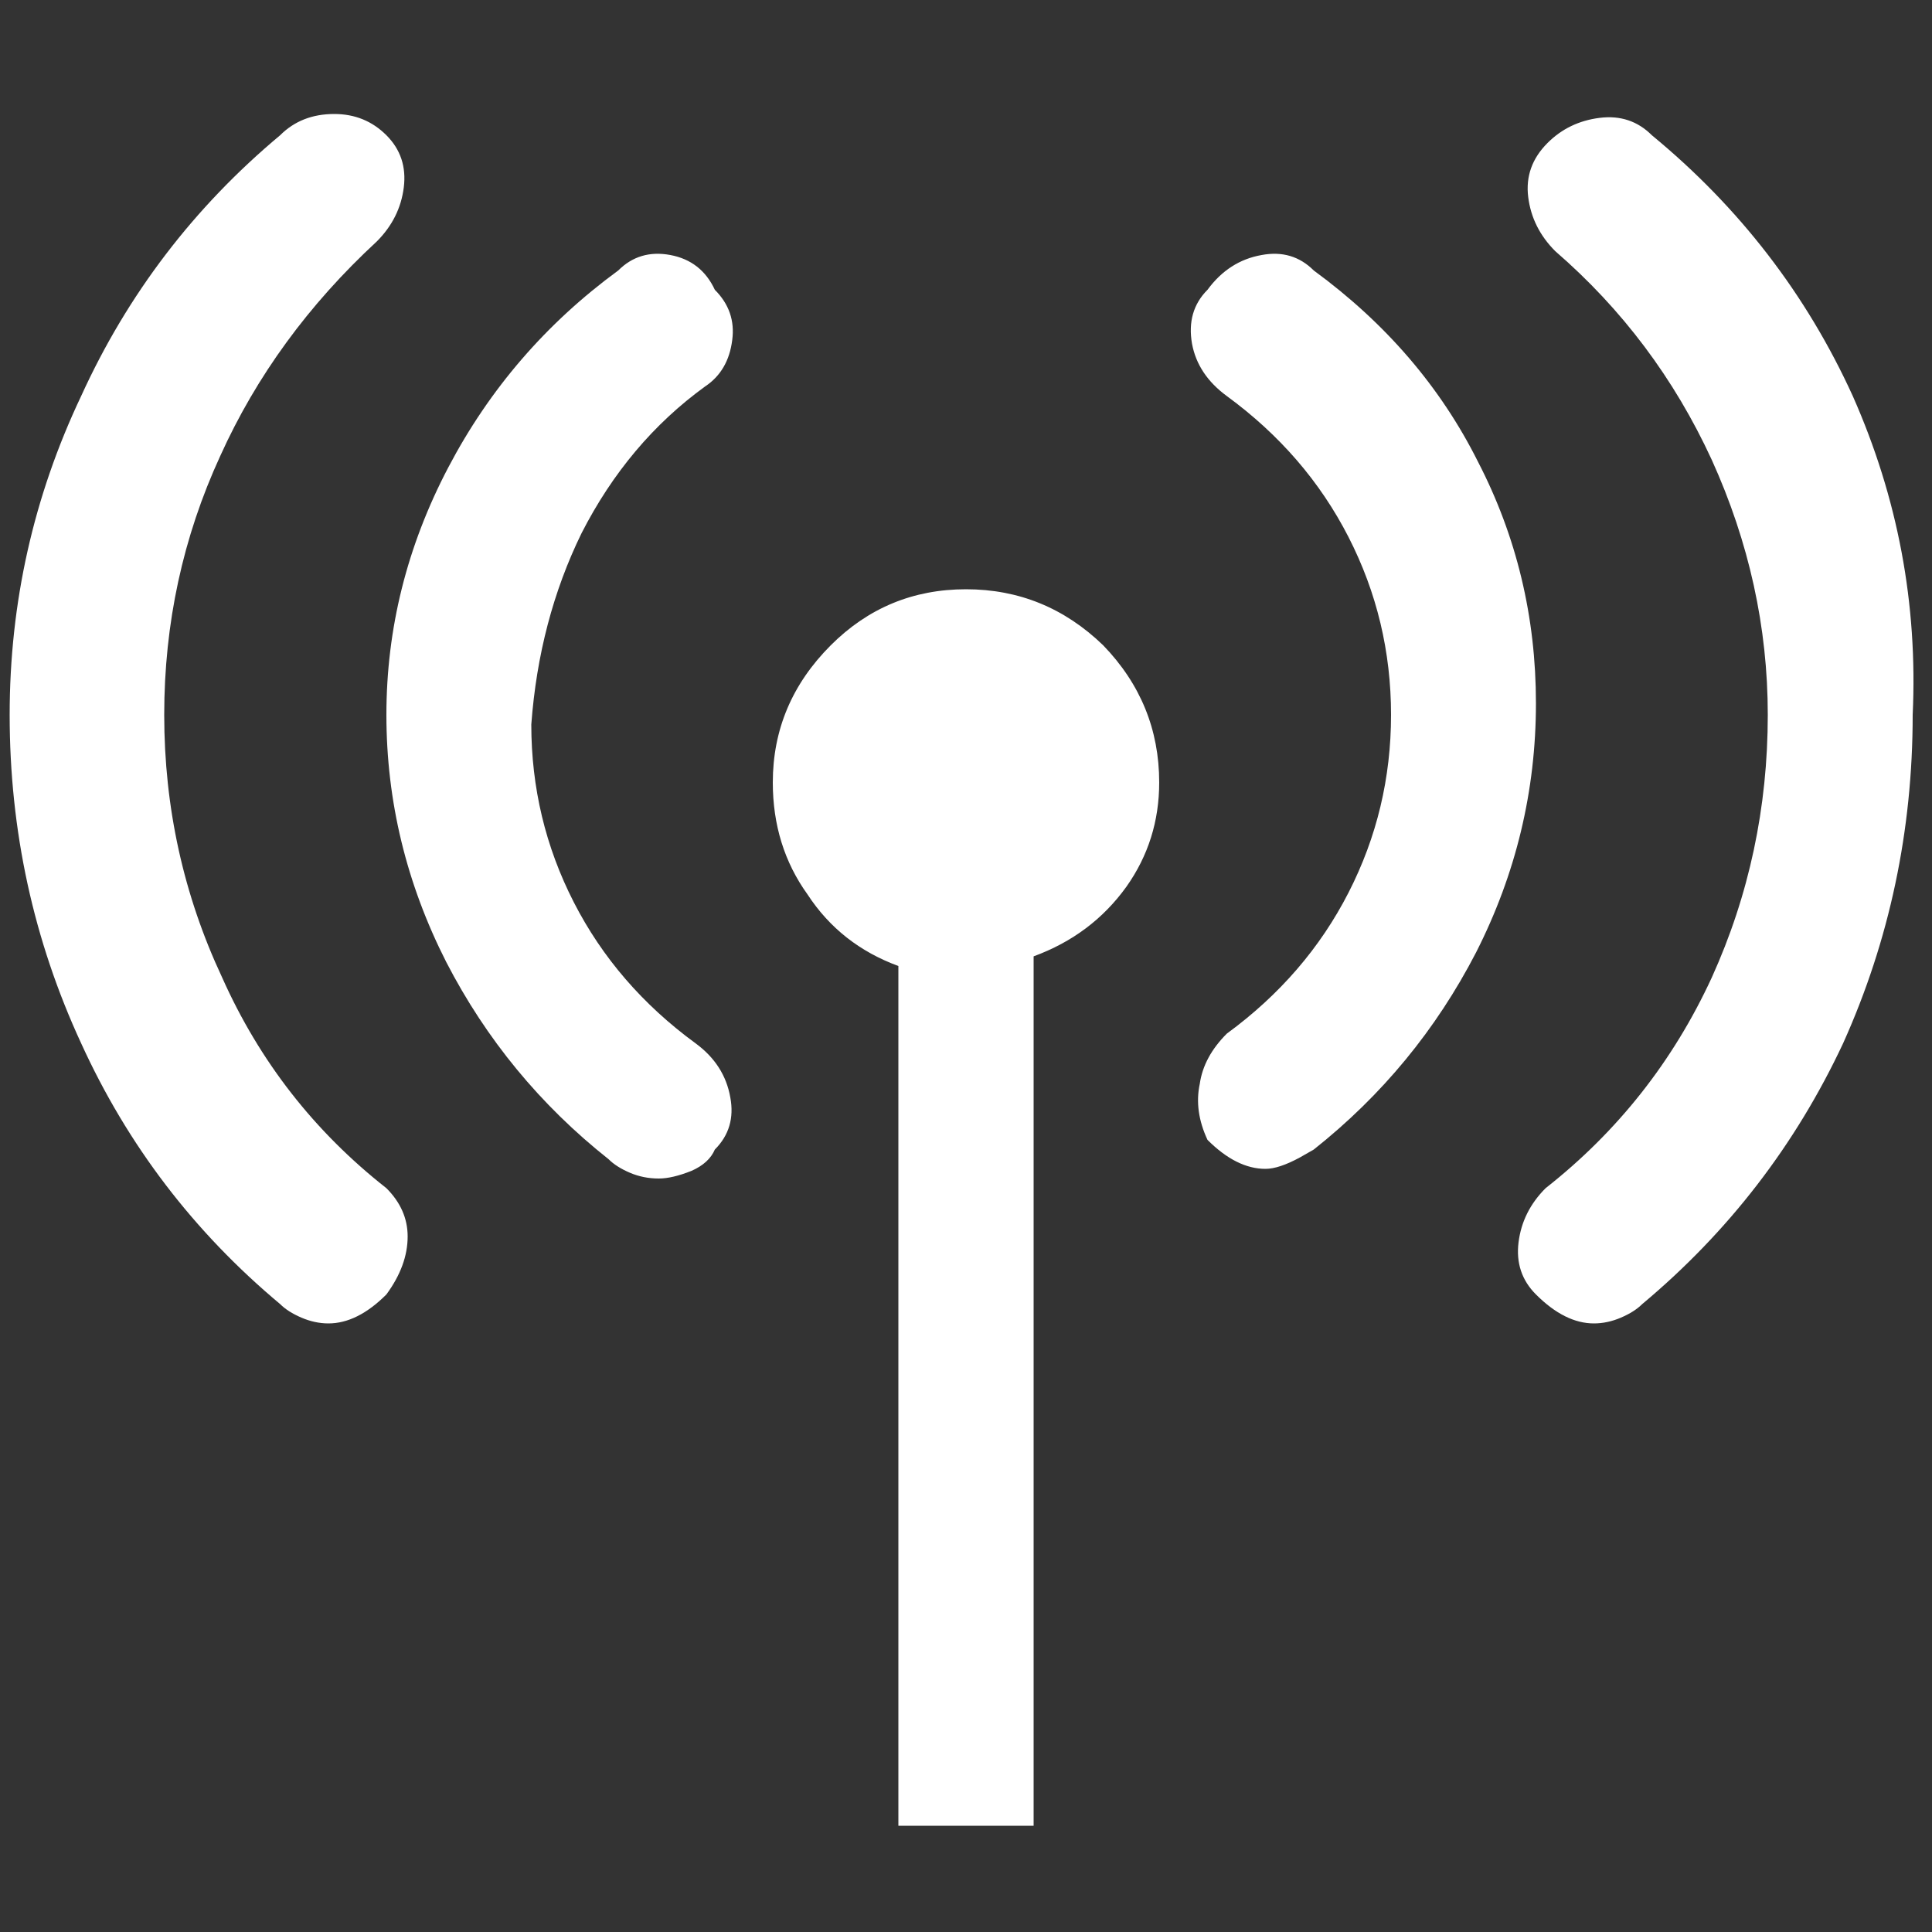 <svg xmlns="http://www.w3.org/2000/svg" id="icon_icon-wlan" viewBox="0 0 100 100">
            <rect x="0" y="0" width="100" height="100" fill="#333333" stroke="none"/>
            <path d="M8.5 37L8.5 37Q8.5 44.2 11.5 50.6Q14.4 57.1 20 61.5L20 61.5Q21.1 62.6 21.1 64.0Q21.1 65.5 20 67L20 67Q18.5 68.5 17 68.5L17 68.5Q16.3 68.5 15.6 68.2Q14.9 67.9 14.5 67.5L14.5 67.5Q7.8 61.9 4.2 54.0Q0.5 46 0.5 37L0.5 37Q0.5 28.3 4.2 20.5Q7.8 12.6 14.5 7L14.5 7Q15.6 5.9 17.3 5.9Q18.9 5.9 20 7Q21.1 8.1 20.9 9.7Q20.7 11.3 19.5 12.5L19.5 12.5Q14.2 17.4 11.4 23.6Q8.5 29.9 8.5 37ZM36.5 20L36.5 20Q37.7 19.2 37.9 17.6Q38.1 16.1 37 15L37 15Q36.3 13.5 34.7 13.2Q33.1 12.9 32 14L32 14Q26.4 18.1 23.2 24.2Q20 30.3 20 37Q20 43.7 23.1 49.8Q26.2 55.8 31.5 60L31.5 60Q31.9 60.4 32.6 60.7Q33.3 61 34.1 61Q34.8 61 35.8 60.6Q36.7 60.2 37 59.5L37 59.5Q38.1 58.4 37.8 56.8Q37.5 55.1 36 54L36 54Q31.9 51 29.7 46.7Q27.5 42.4 27.5 37.5L27.5 37.5Q27.9 32.1 30.1 27.6L30.1 27.6Q32.5 22.9 36.5 20ZM85.5 7L85.5 7Q84.4 5.9 82.8 6.1Q81.2 6.3 80.1 7.4Q78.9 8.6 79.1 10.2Q79.3 11.8 80.5 13L80.5 13Q85.7 17.5 88.6 23.8Q91.5 30.2 91.5 37L91.5 37Q91.5 44.2 88.6 50.6Q85.6 57.1 80 61.5L80 61.5Q78.8 62.7 78.6 64.3Q78.4 65.9 79.5 67L79.5 67Q81 68.5 82.5 68.5L82.5 68.5Q83.2 68.5 83.9 68.2Q84.6 67.9 85 67.5L85 67.5Q91.7 61.9 95.4 54.0Q99 46 99 37L99 37Q99.4 28.4 95.9 20.5Q92.3 12.6 85.5 7ZM68 14L68 14Q66.9 12.9 65.3 13.2Q63.6 13.5 62.5 15L62.5 15Q61.4 16.1 61.7 17.8Q62 19.4 63.5 20.5L63.5 20.5Q67.6 23.5 69.8 27.8Q72 32.1 72 37Q72 41.9 69.8 46.2Q67.6 50.5 63.5 53.5L63.5 53.5Q62.3 54.7 62.1 56.1Q61.8 57.5 62.5 59L62.5 59Q64 60.5 65.5 60.5L65.5 60.5Q66.2 60.5 67.3 59.9L67.3 59.9L68 59.5Q73.3 55.3 76.4 49.3Q79.5 43.2 79.5 36.4Q79.5 29.7 76.5 23.9Q73.6 18.1 68 14ZM60 40.5L60 40.5Q60 36.4 57.1 33.4Q54.1 30.5 50 30.5Q45.9 30.5 43.0 33.4Q40 36.4 40 40.5L40 40.5Q40 43.8 41.8 46.3Q43.5 48.9 46.5 50L46.5 50L46.5 94.5L53.5 94.5L53.5 49.5Q56.5 48.4 58.3 45.9Q60 43.5 60 40.5Z" fill="#fff" />
      </svg>
